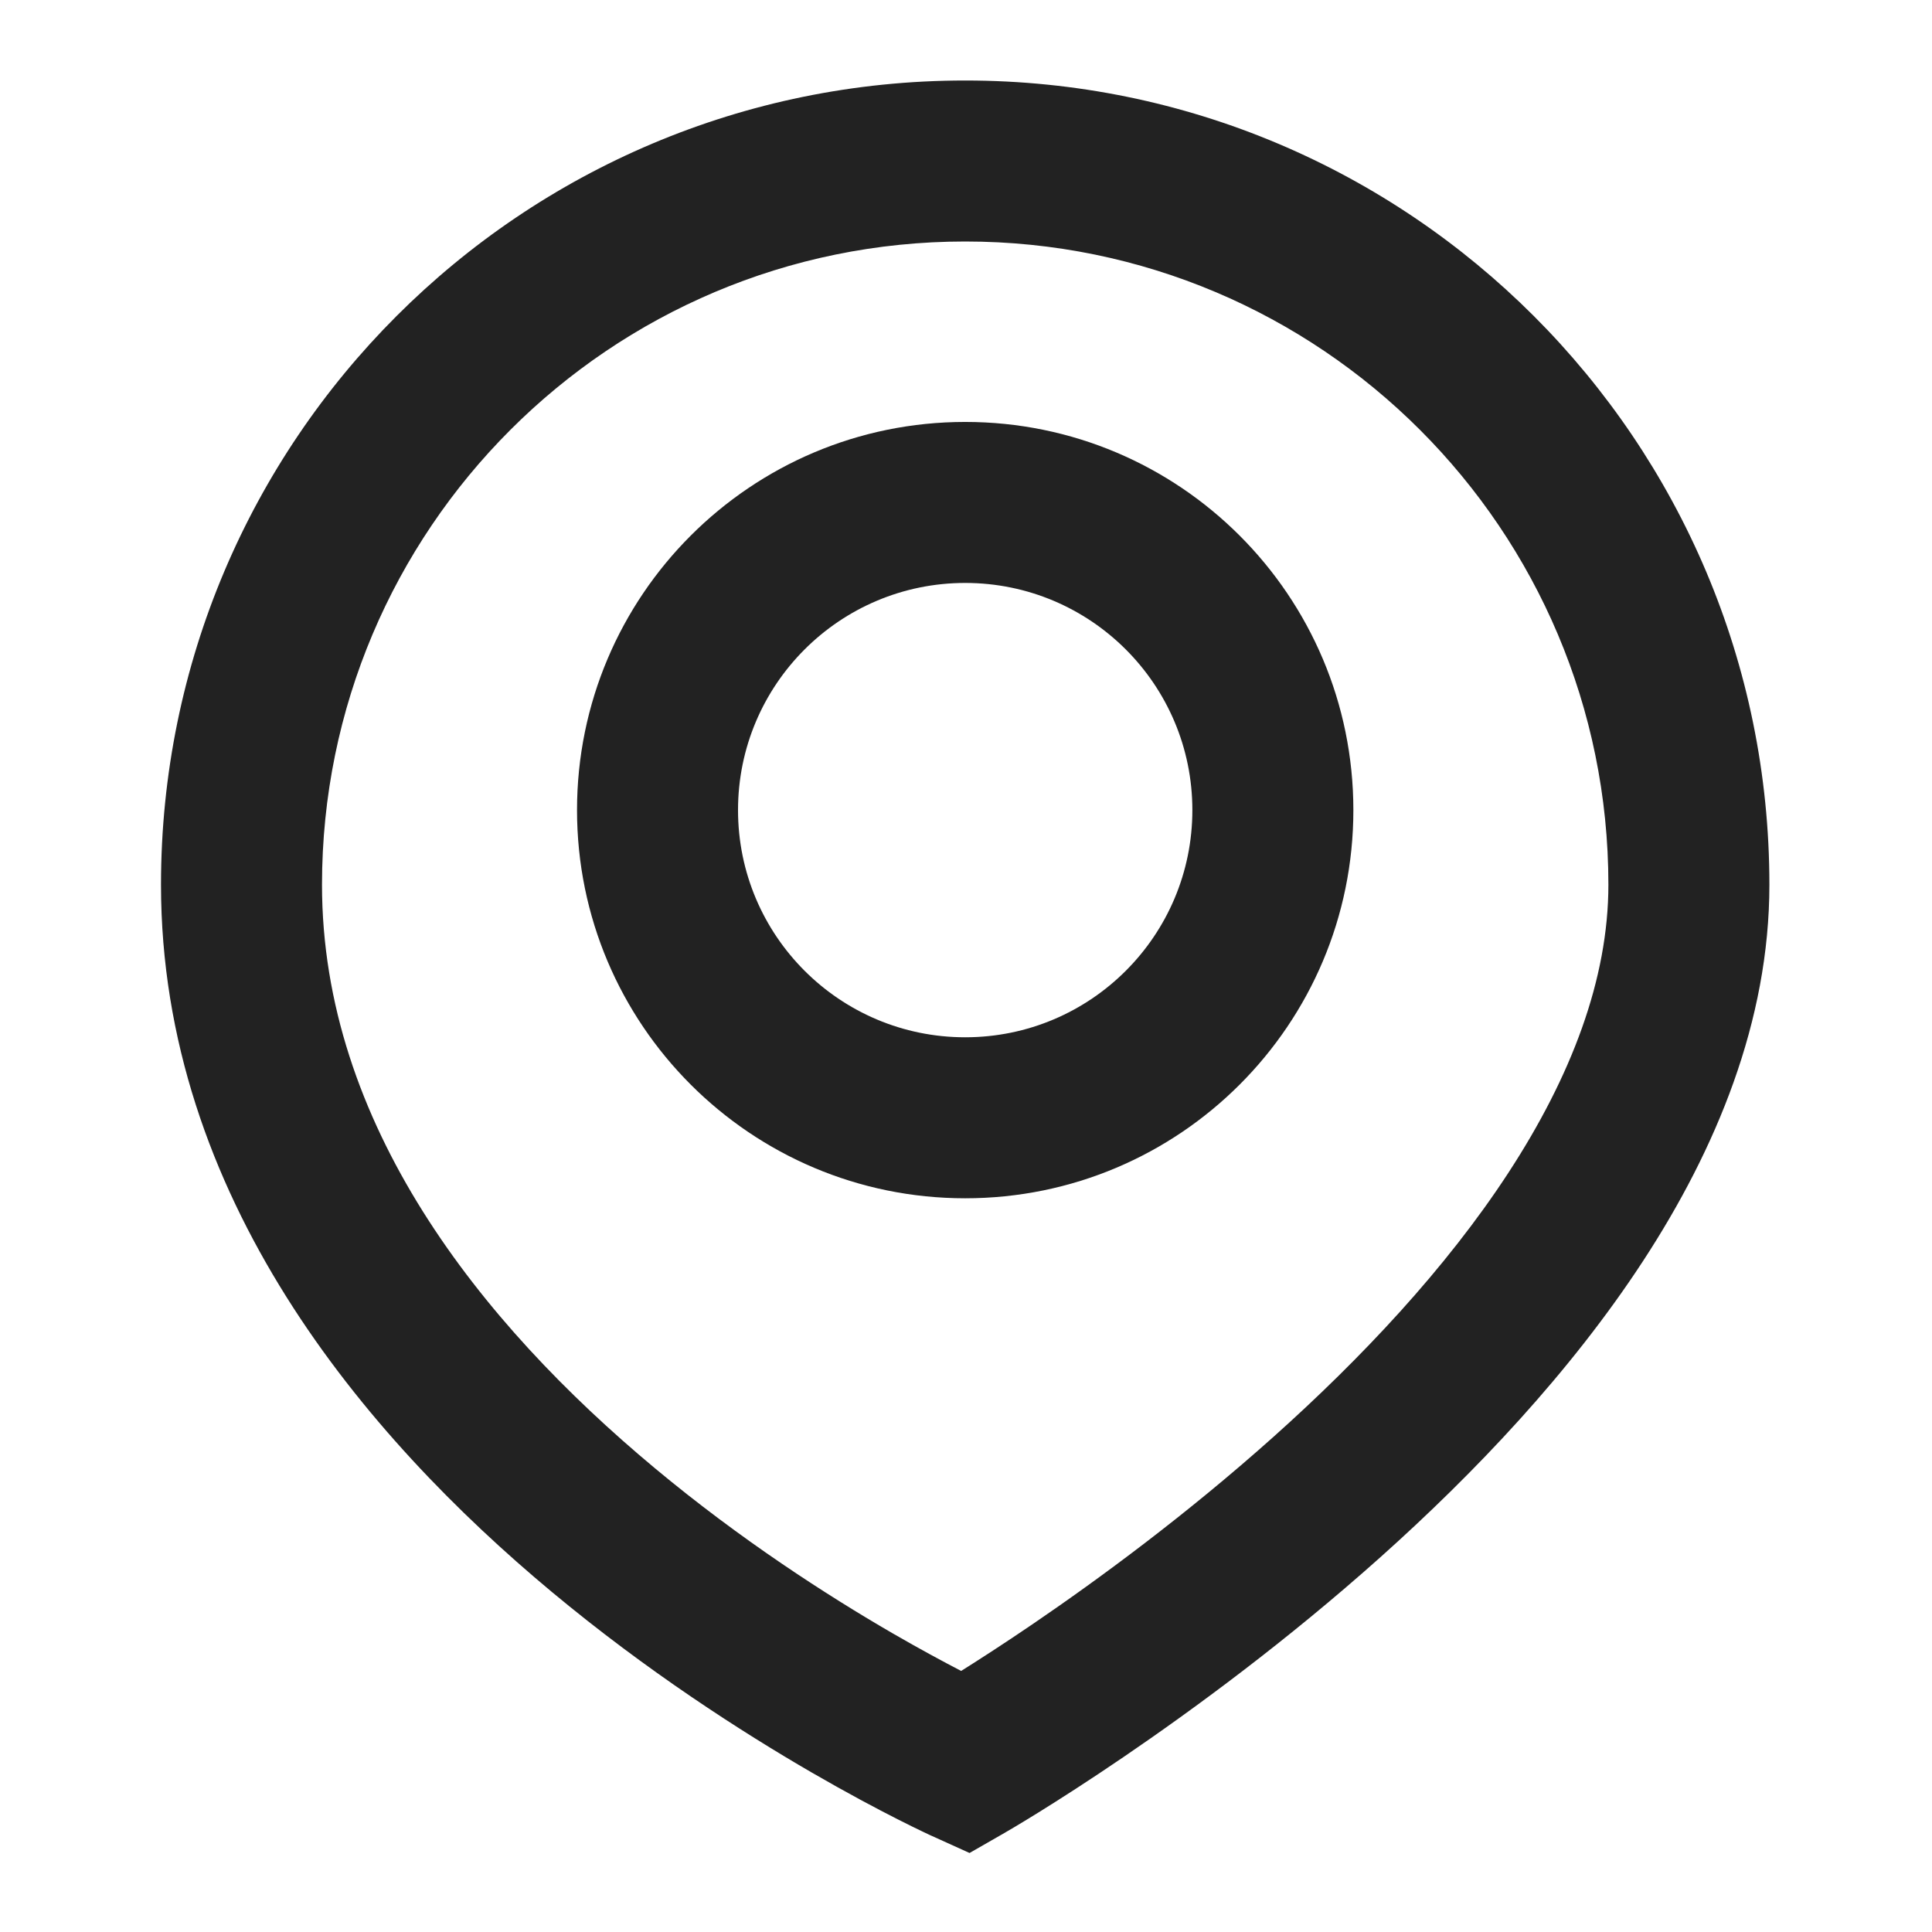 <svg width="48" height="48" viewBox="0 0 48 48" fill="none" xmlns="http://www.w3.org/2000/svg">
<path fill-rule="evenodd" clip-rule="evenodd" d="M23.98 10.483C18.654 10.483 14.336 14.8 14.336 20.127C14.336 25.453 18.654 29.771 23.98 29.771C29.306 29.771 33.624 25.453 33.624 20.127C33.624 14.8 29.306 10.483 23.98 10.483ZM18.336 20.127C18.336 17.01 20.863 14.483 23.98 14.483C27.097 14.483 29.624 17.01 29.624 20.127C29.624 23.244 27.097 25.771 23.98 25.771C20.863 25.771 18.336 23.244 18.336 20.127Z" fill="#222222"/>
<path fill-rule="evenodd" clip-rule="evenodd" d="M23.154 45.614C23.154 45.614 23.155 45.615 23.98 43.793L23.154 45.614L24.088 46.037L24.977 45.527L23.98 43.793C24.977 45.527 24.977 45.527 24.977 45.527L24.979 45.525L24.983 45.523L24.996 45.515L25.041 45.489C25.08 45.466 25.135 45.434 25.206 45.392C25.347 45.308 25.55 45.185 25.807 45.026C26.319 44.708 27.046 44.244 27.915 43.652C29.65 42.47 31.972 40.766 34.303 38.682C36.626 36.605 39.01 34.105 40.825 31.324C42.636 28.55 43.96 25.372 43.96 21.98C43.96 10.945 35.014 2 23.98 2C12.945 2 4 10.945 4 21.98C4 29.723 9.071 35.687 13.71 39.551C16.067 41.514 18.415 43.022 20.168 44.038C21.047 44.547 21.782 44.936 22.303 45.2C22.563 45.332 22.77 45.433 22.915 45.502C22.988 45.537 23.045 45.564 23.085 45.583L23.133 45.605L23.147 45.611L23.154 45.614ZM8 21.98C8 13.154 15.154 6 23.98 6C32.805 6 39.96 13.154 39.96 21.98C39.96 24.327 39.036 26.746 37.475 29.138C35.919 31.523 33.808 33.759 31.637 35.7C29.473 37.634 27.3 39.231 25.663 40.346C24.947 40.834 24.336 41.227 23.88 41.514C23.436 41.284 22.854 40.971 22.173 40.577C20.555 39.639 18.407 38.258 16.27 36.477C11.919 32.853 8 27.911 8 21.98Z" fill="#222222"/>
</svg>
